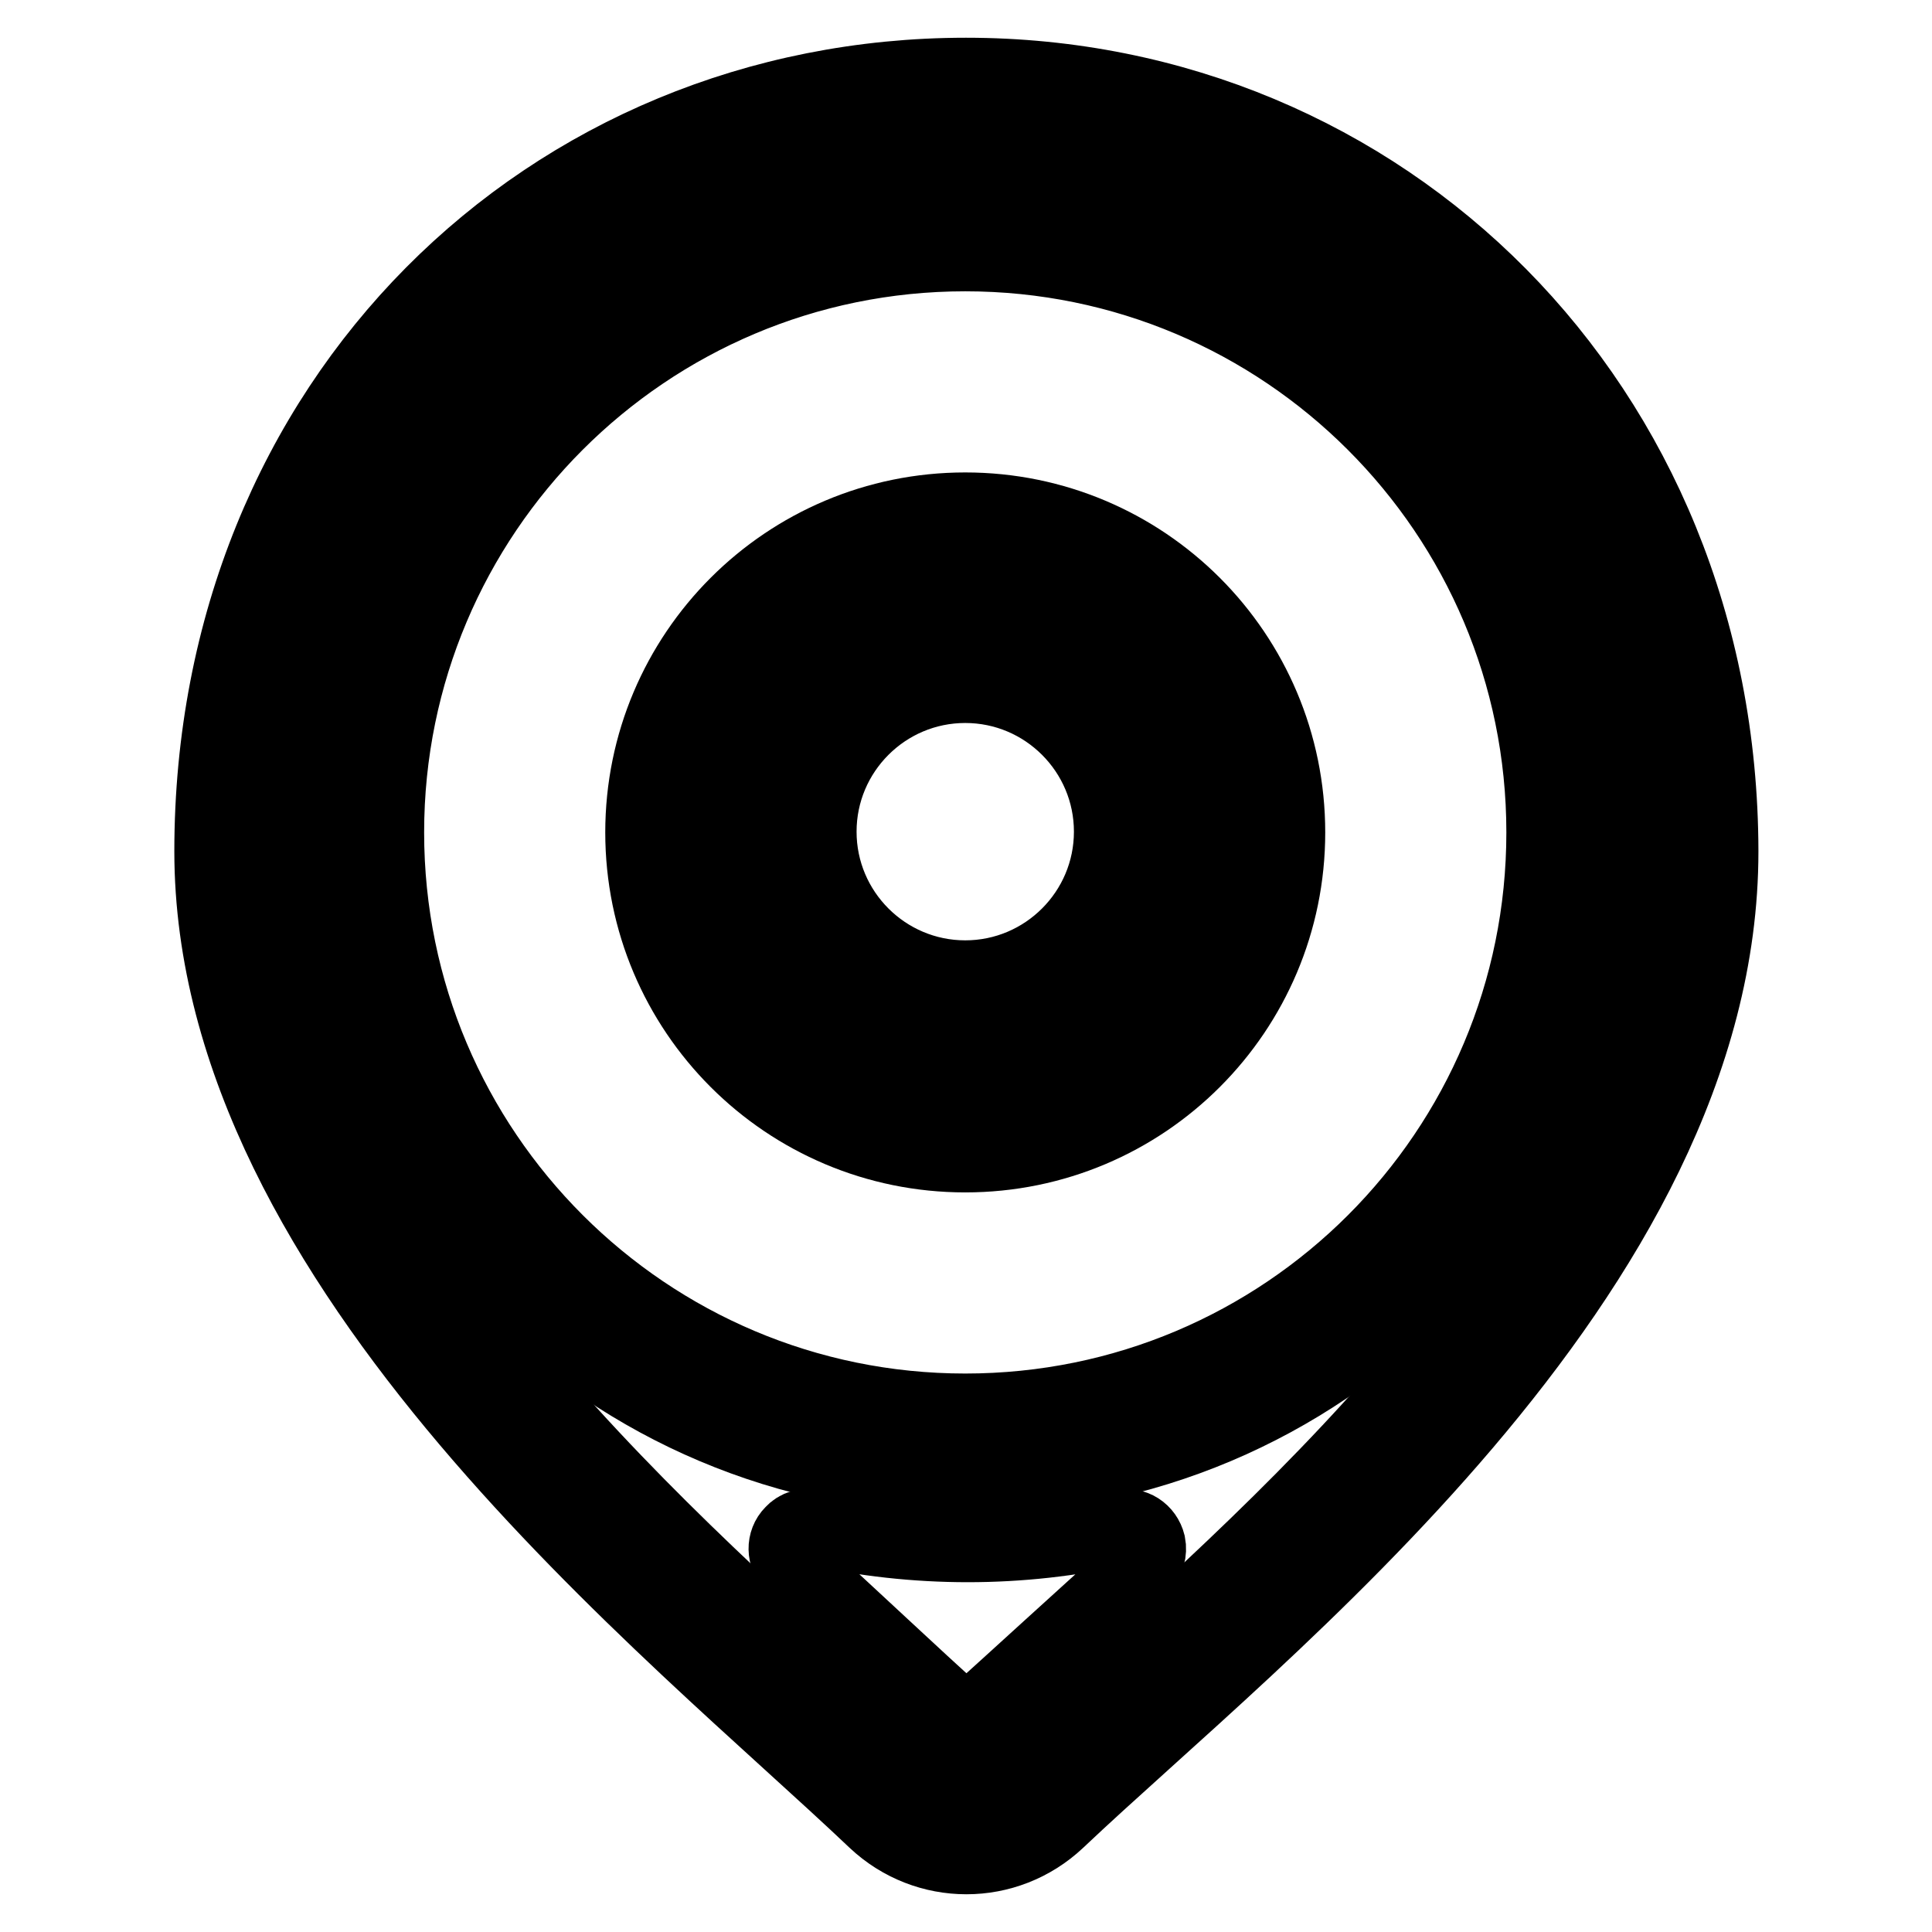 <?xml version="1.0" encoding="utf-8"?>
<!-- Svg Vector Icons : http://www.onlinewebfonts.com/icon -->
<!DOCTYPE svg PUBLIC "-//W3C//DTD SVG 1.1//EN" "http://www.w3.org/Graphics/SVG/1.1/DTD/svg11.dtd">
<svg version="1.1" xmlns="http://www.w3.org/2000/svg" xmlns:xlink="http://www.w3.org/1999/xlink" x="0px" y="0px" viewBox="0 0 256 256" enable-background="new 0 0 256 256" xml:space="preserve">
<g> <path stroke-width="10" fill-opacity="0" stroke="#000000"  d="M105.1,207.3c-1.2-1.1-1.2-3-0.1-4.1c0.7-0.8,1.8-1.1,2.8-0.8c13.5,3,27.4,3,40.8,0 c1.6-0.4,3.1,0.6,3.5,2.2c0.2,1-0.1,2.1-0.8,2.8c-7.7,6.9-17.3,15.7-21.3,19.3c-1.1,1-2.8,1-3.9,0C122,223,112.6,214.2,105.1,207.3 z"/> <path stroke-width="10" fill-opacity="0" stroke="#000000"  d="M127.9,24.9c-47.2,0-85.4,38.2-85.4,85.4s38.2,85.4,85.4,85.4c47.2,0,85.4-38.2,85.4-85.4l0,0 C213.3,63.2,175.1,25,127.9,24.9z M127.9,187c-42.3,0-76.7-34.3-76.7-76.7c0-42.3,34.3-76.7,76.7-76.7c42.3,0,76.7,34.3,76.7,76.7 C204.6,152.7,170.3,187,127.9,187L127.9,187z"/> <path stroke-width="10" fill-opacity="0" stroke="#000000"  d="M128,10c-55.2,0-99.9,43-99.9,102.8c0,55.2,61.3,103.1,87.9,128.4c6.8,6.4,17.3,6.4,24.1,0 c26.6-25.2,87.9-72.3,87.9-128.4C227.9,53.5,183.2,10,128,10z M145.9,223.9c-4.4,3.9-8.4,7.6-11.8,10.8c-3.4,3.2-8.7,3.2-12.1,0 c-3.3-3-7.2-6.6-11.3-10.4c-27.6-25-73.8-67.1-73.8-111.5c0-53.6,39.2-94.1,91.2-94.1s91.2,40.4,91.2,94.1 C219.2,157.7,175,197.6,145.9,223.9z"/> <path stroke-width="10" fill-opacity="0" stroke="#000000"  d="M127.9,82.2c-15.5,0-28.2,12.6-28.2,28.2c0,15.5,12.6,28.2,28.2,28.2c15.5,0,28.2-12.6,28.2-28.2 C156,94.8,143.5,82.2,127.9,82.2z M127.9,129.6c-10.7,0-19.4-8.7-19.4-19.4c0-10.7,8.7-19.4,19.4-19.4c10.7,0,19.4,8.7,19.4,19.4 C147.3,120.9,138.6,129.6,127.9,129.6z"/> <path stroke-width="10" fill-opacity="0" stroke="#000000"  d="M127.9,67.6c-23.6,0-42.7,19.1-42.7,42.7c0,23.6,19.1,42.7,42.7,42.7c23.6,0,42.7-19.1,42.7-42.7 C170.6,86.7,151.5,67.6,127.9,67.6L127.9,67.6z M127.9,144.2c-18.8,0-34-15.2-34-34c0-18.8,15.2-34,34-34c18.8,0,34,15.2,34,34 c0,0,0,0.1,0,0.1C161.8,129,146.6,144.2,127.9,144.2z"/></g>
</svg>